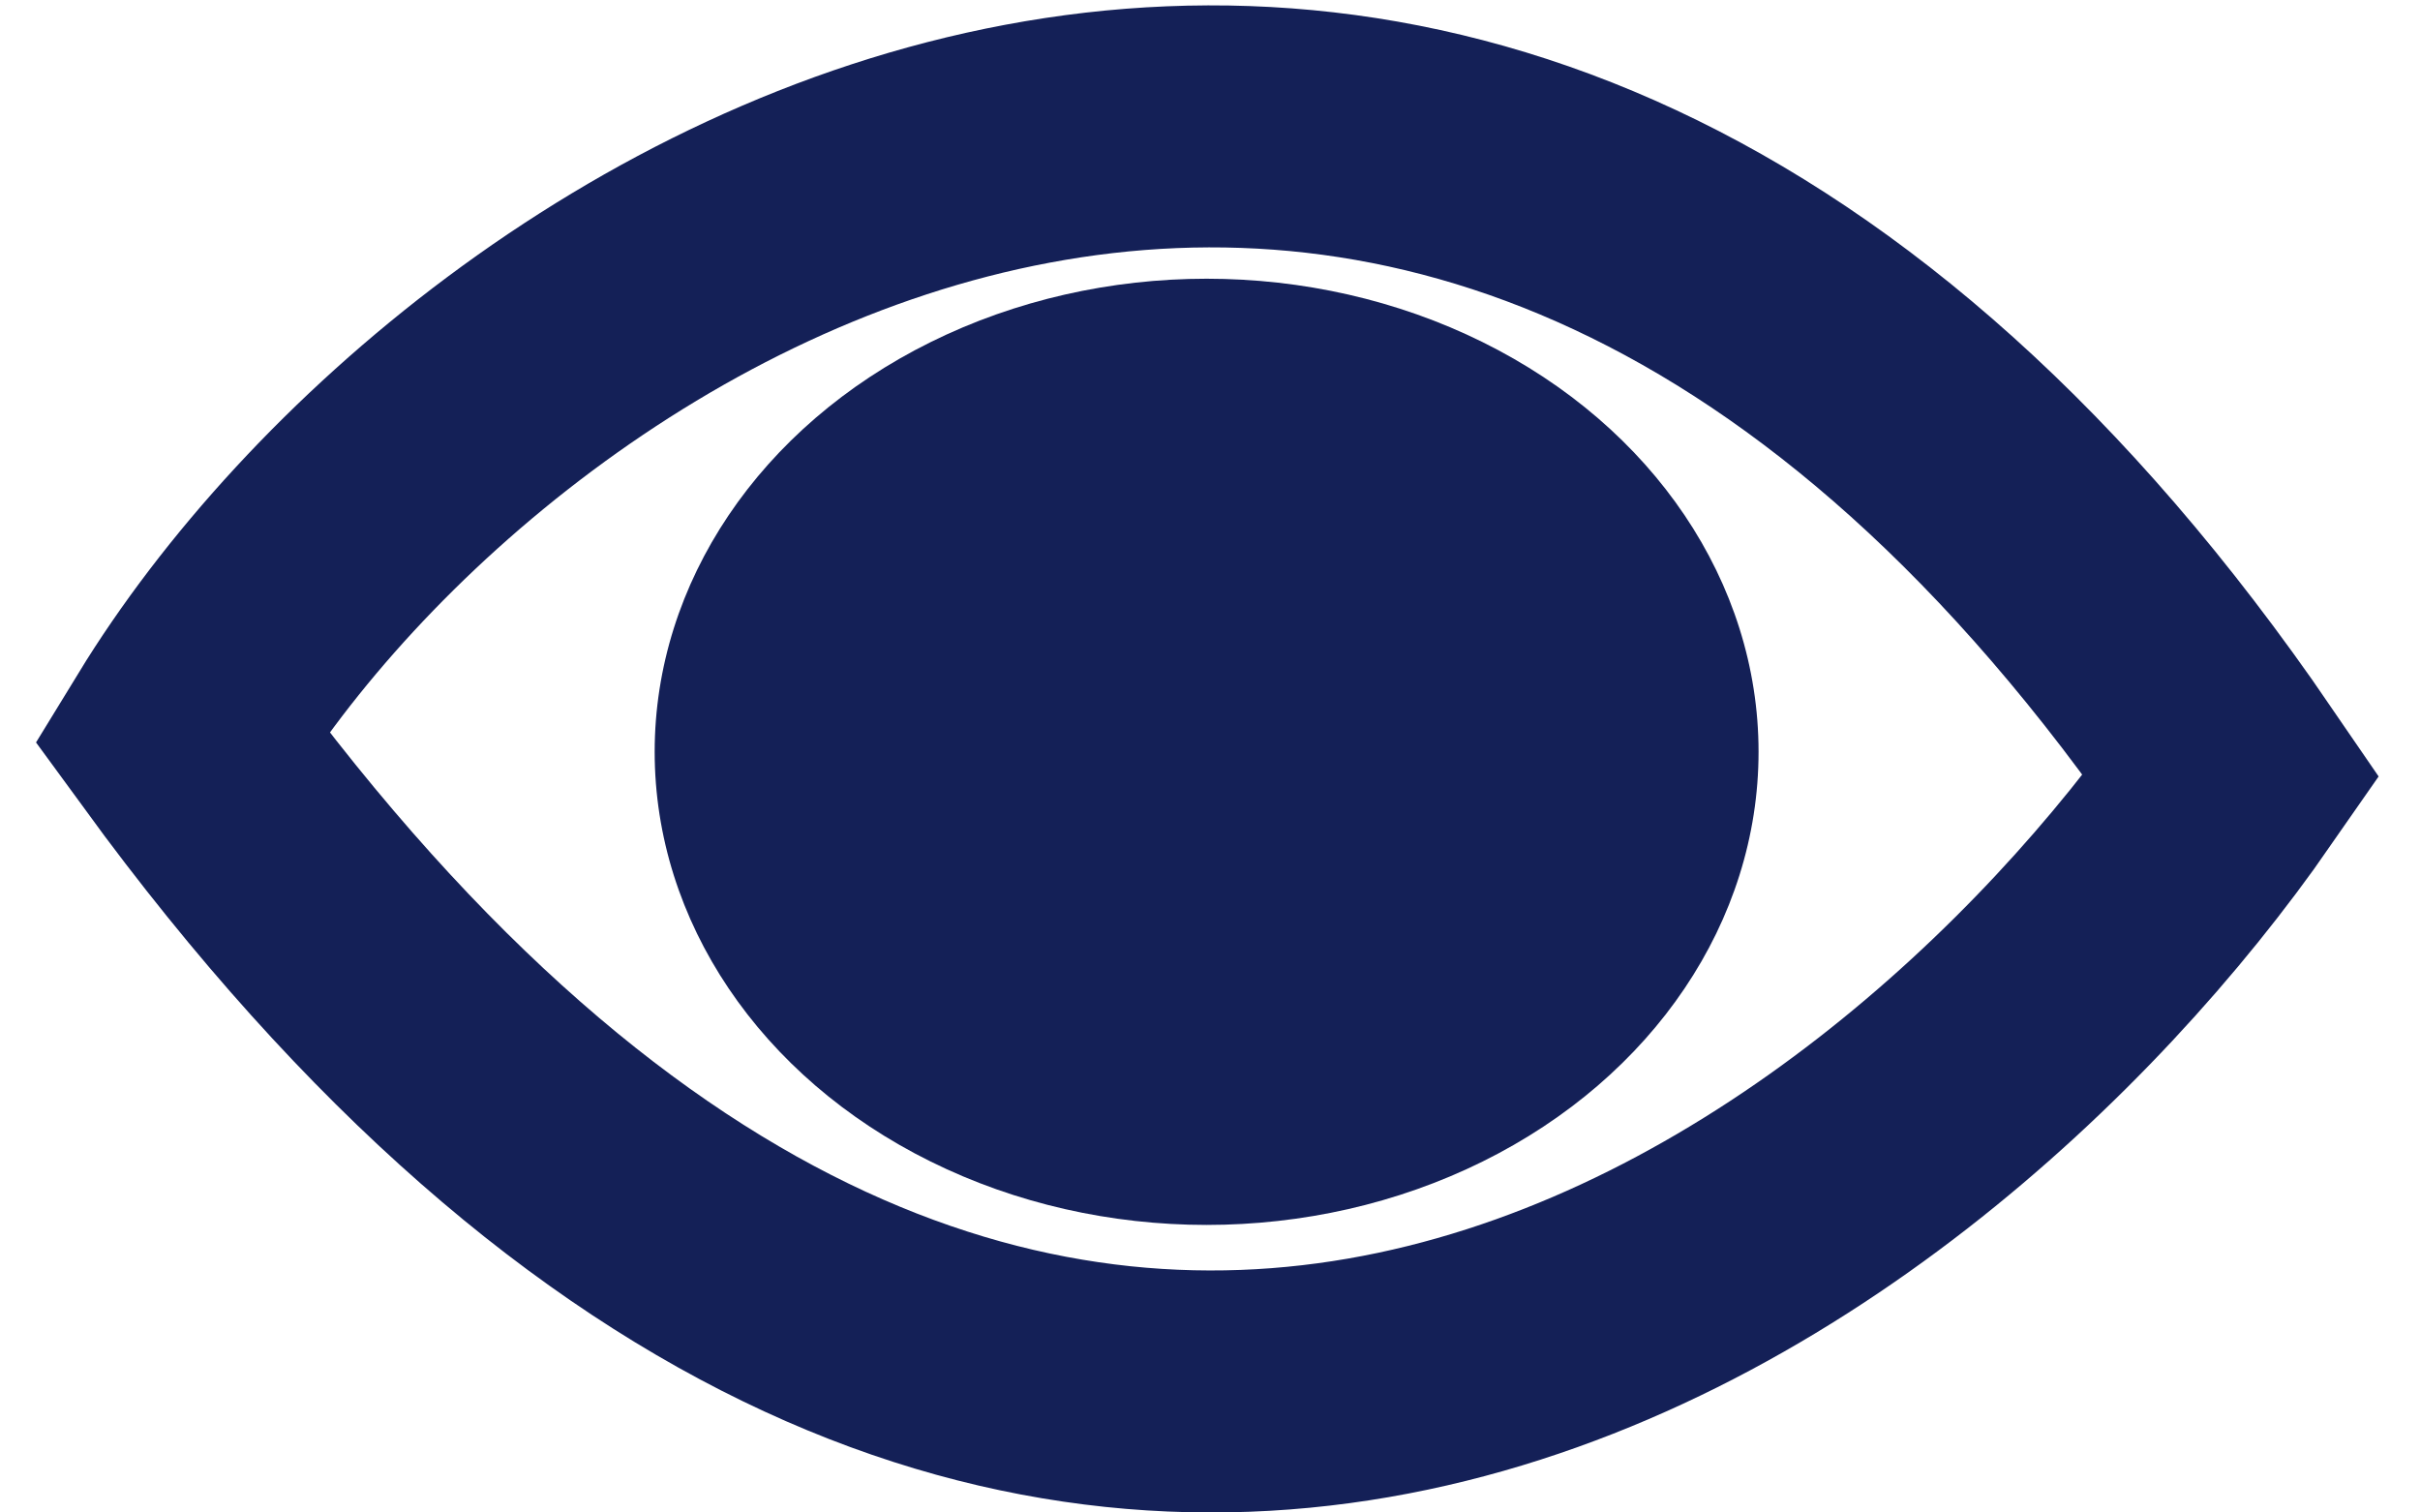 <?xml version="1.0" encoding="UTF-8"?> <svg xmlns="http://www.w3.org/2000/svg" width="40" height="25" viewBox="0 0 40 25" fill="none"><path d="M3 12.174C8 4 24 -6 36.887 12.826C31.457 20.646 17.076 31.463 3 12.174Z" stroke="#142057" stroke-width="4"></path><ellipse cx="19.944" cy="12.427" rx="9.123" ry="7.82" fill="#142057"></ellipse></svg> 